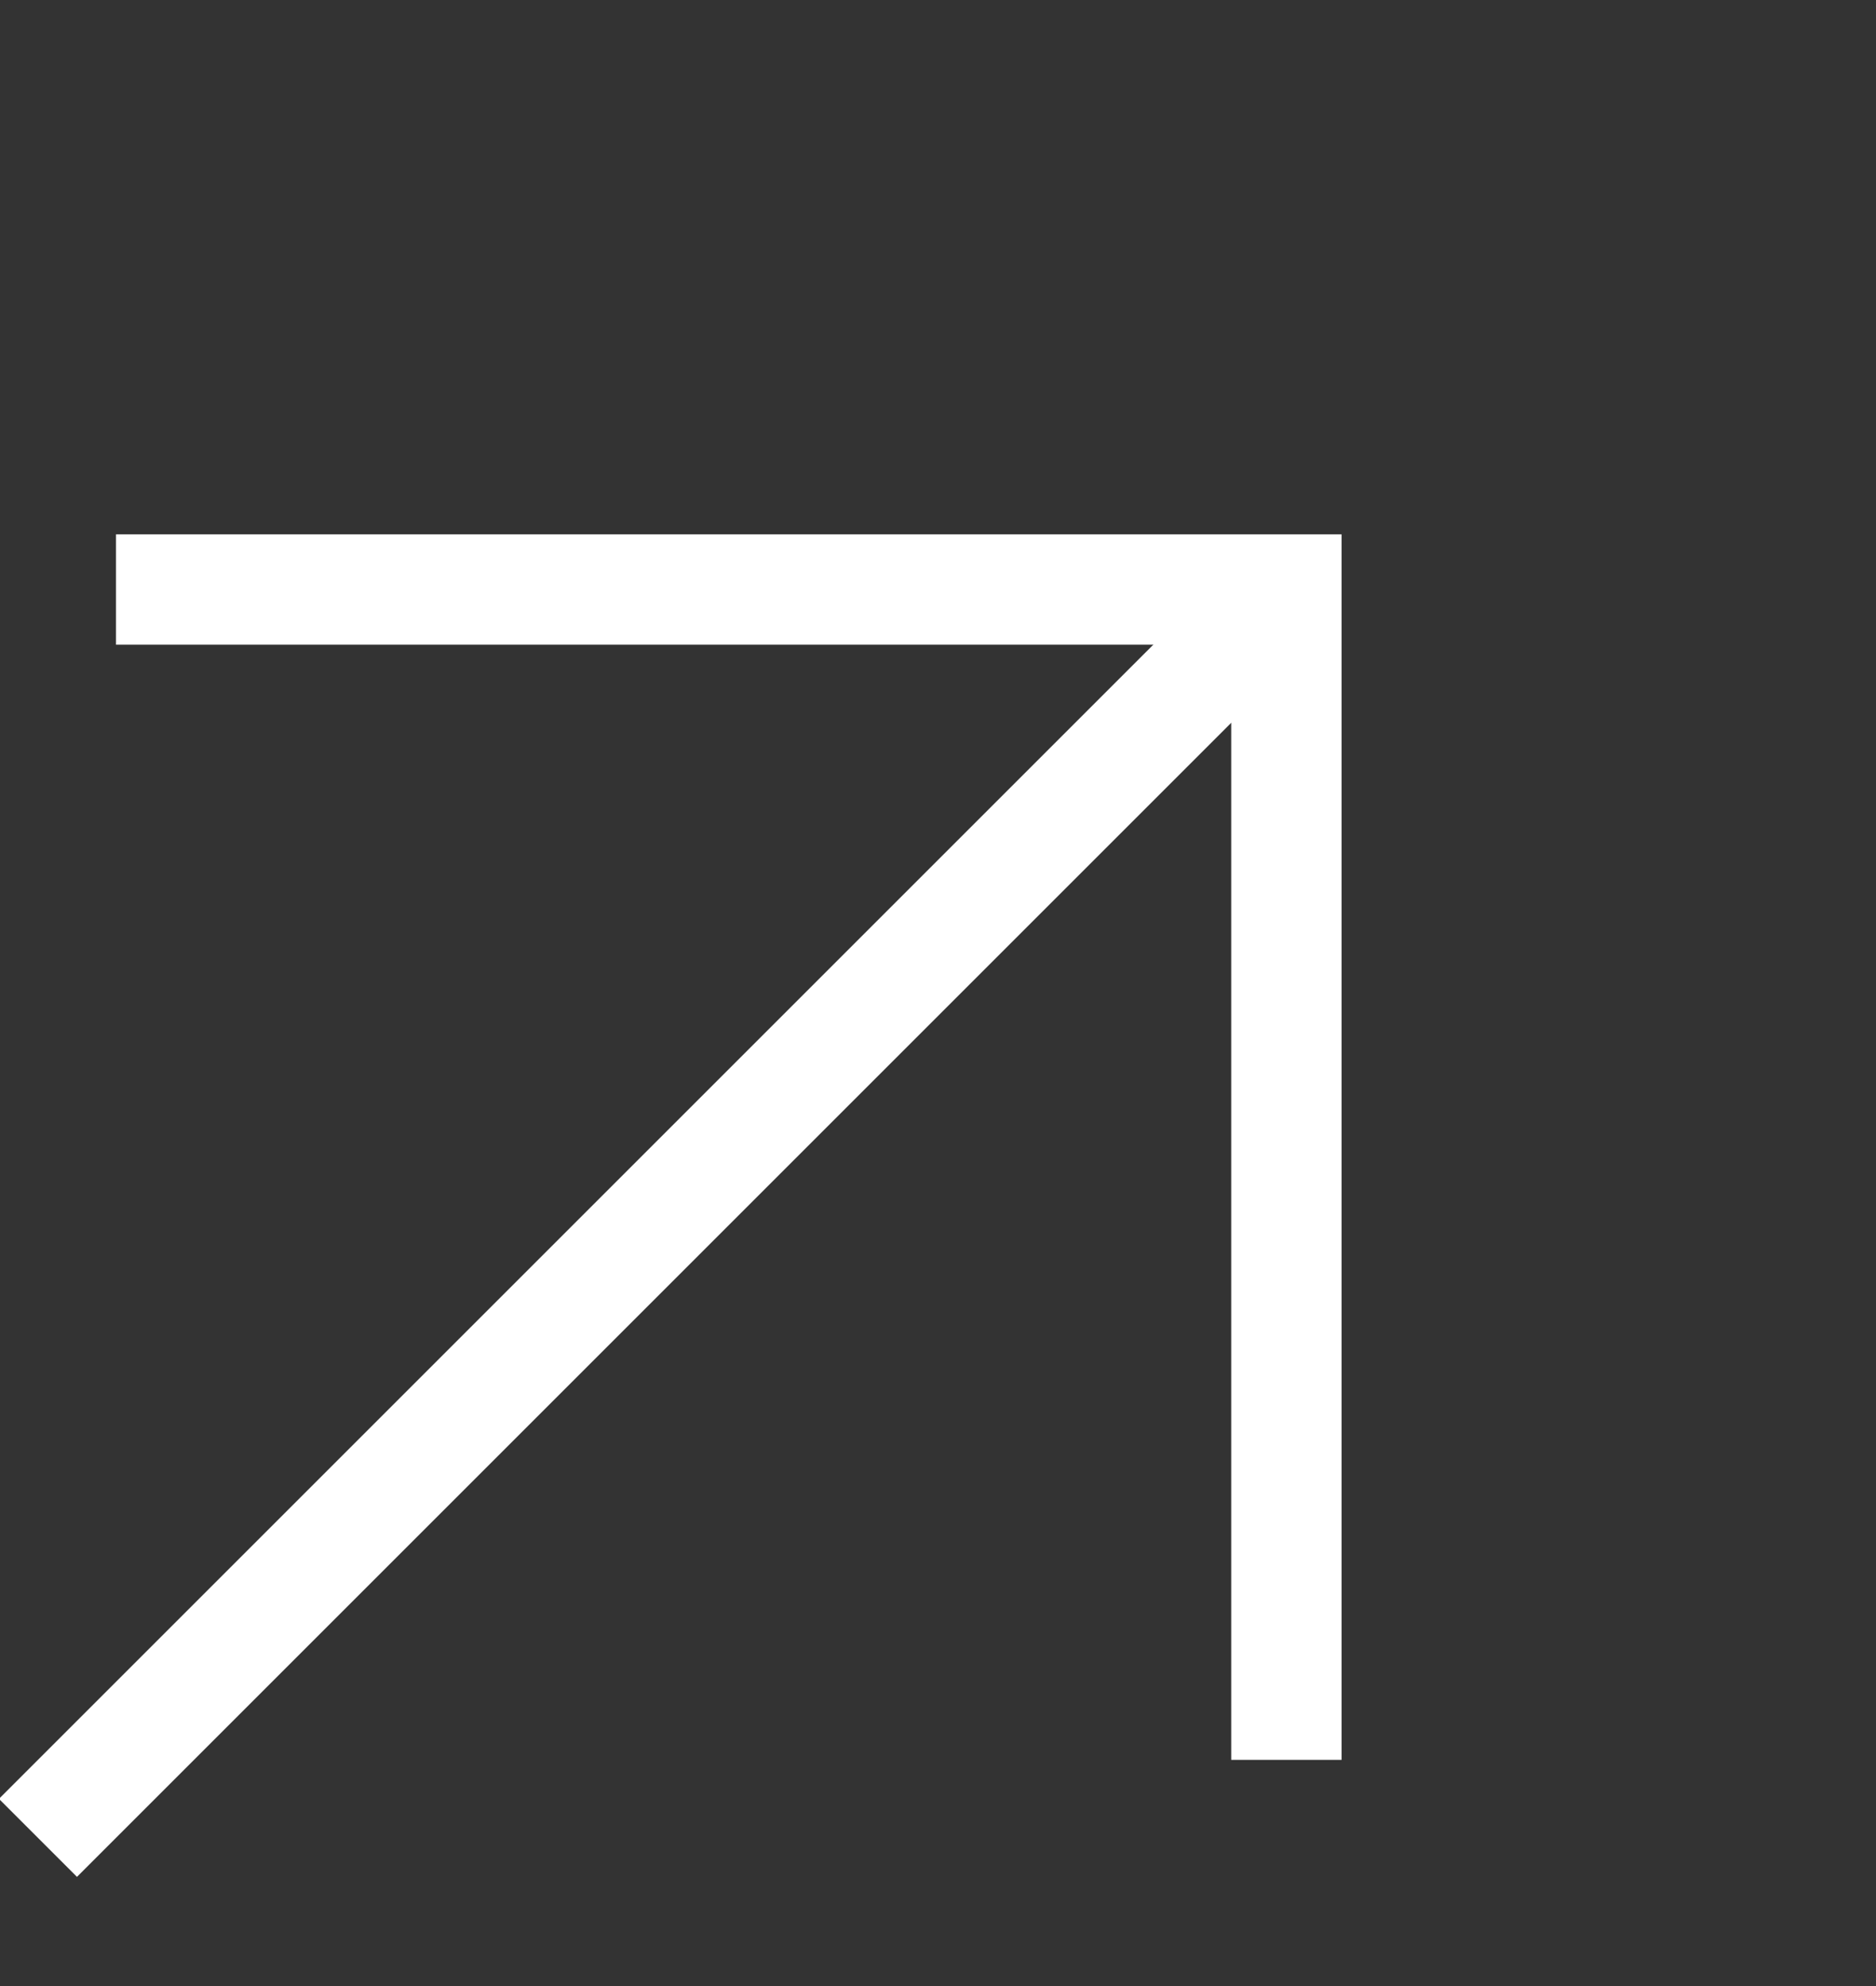 <svg width="17" height="18" viewBox="0 0 17 18" fill="none" xmlns="http://www.w3.org/2000/svg">
<rect x="0" y="0" width="17" height="18" fill="#333333" stroke="none"/>
<path d="M1.051 5.343H11.657V15.95" stroke="white"/>
<path d="M11.658 5.343L0.344 16.657" stroke="white"/>
</svg>
